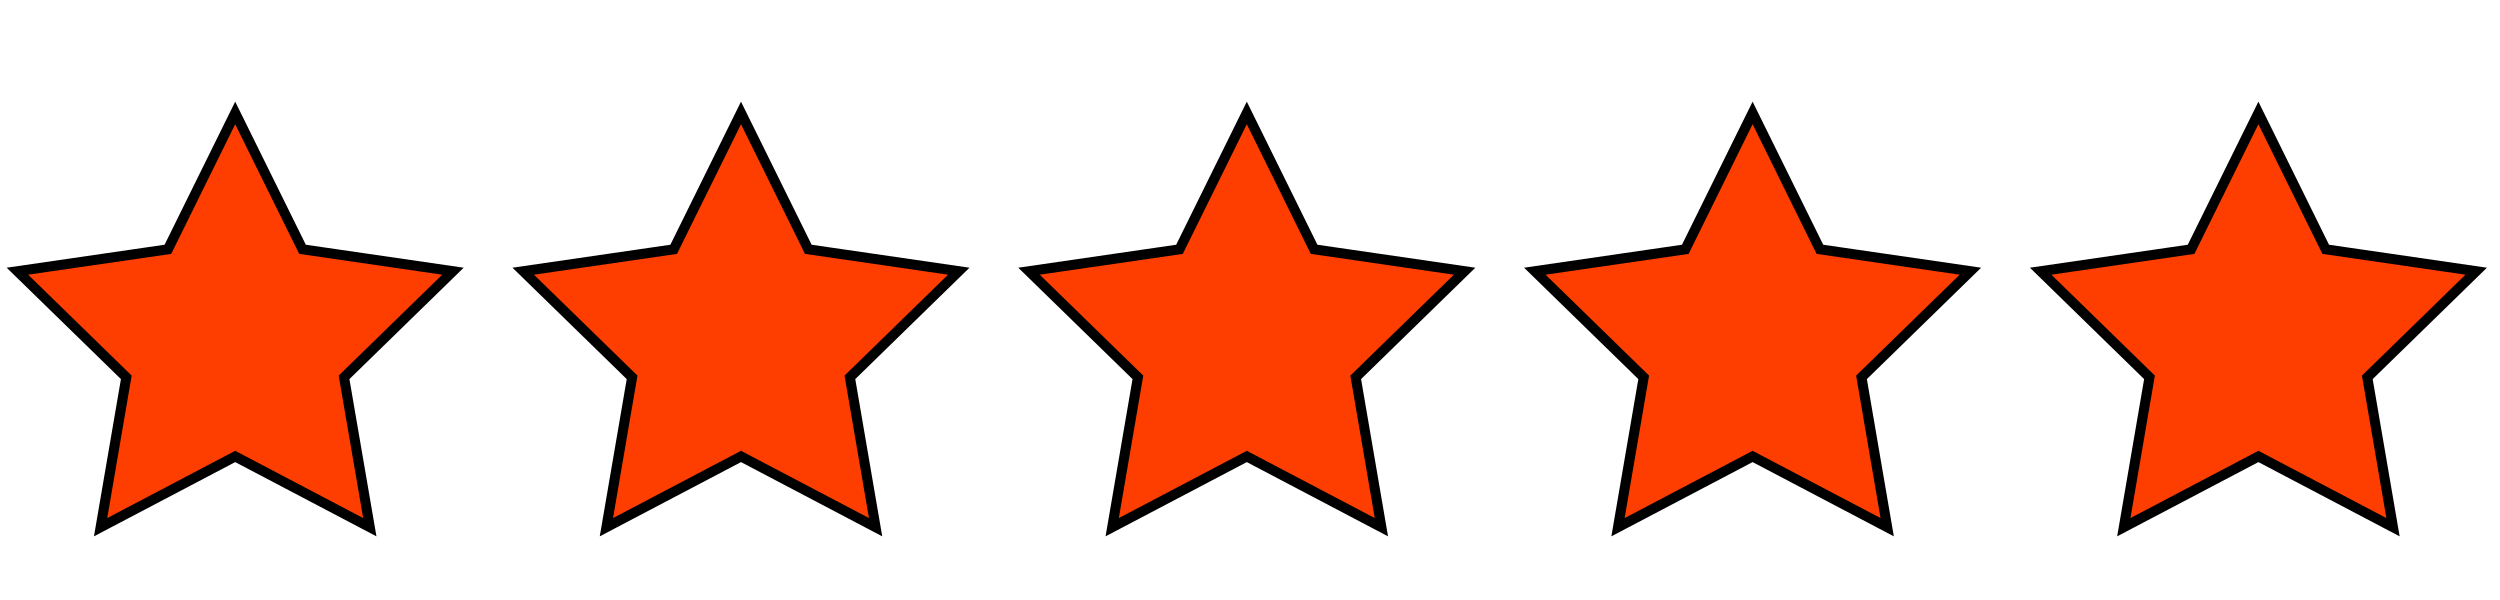 <svg id="图层_1" data-name="图层 1" xmlns="http://www.w3.org/2000/svg" viewBox="0 0 500 120"><defs><style>.cls-1{fill:#fd3e00;stroke:#000;stroke-miterlimit:10;stroke-width:2px;}</style></defs><title>5 stars</title><polygon class="cls-1" points="47.04 91.29 20.12 105.44 25.26 75.47 3.48 54.24 33.58 49.86 47.04 22.59 60.5 49.86 90.59 54.24 68.81 75.47 73.96 105.44 47.04 91.29"/><polygon class="cls-1" points="148.2 91.29 121.28 105.44 126.42 75.47 104.64 54.24 134.74 49.86 148.2 22.59 161.66 49.86 191.75 54.24 169.98 75.47 175.12 105.44 148.2 91.29"/><polygon class="cls-1" points="249.36 91.29 222.44 105.44 227.58 75.47 205.8 54.24 235.9 49.86 249.36 22.59 262.82 49.86 292.92 54.24 271.14 75.47 276.28 105.44 249.36 91.29"/><polygon class="cls-1" points="350.52 91.29 323.6 105.44 328.74 75.47 306.96 54.24 337.06 49.86 350.52 22.59 363.98 49.86 394.08 54.24 372.3 75.47 377.44 105.44 350.52 91.29"/><polygon class="cls-1" points="451.68 91.29 424.76 105.44 429.9 75.47 408.13 54.24 438.22 49.86 451.68 22.59 465.14 49.86 495.24 54.24 473.46 75.47 478.6 105.44 451.68 91.29"/></svg>